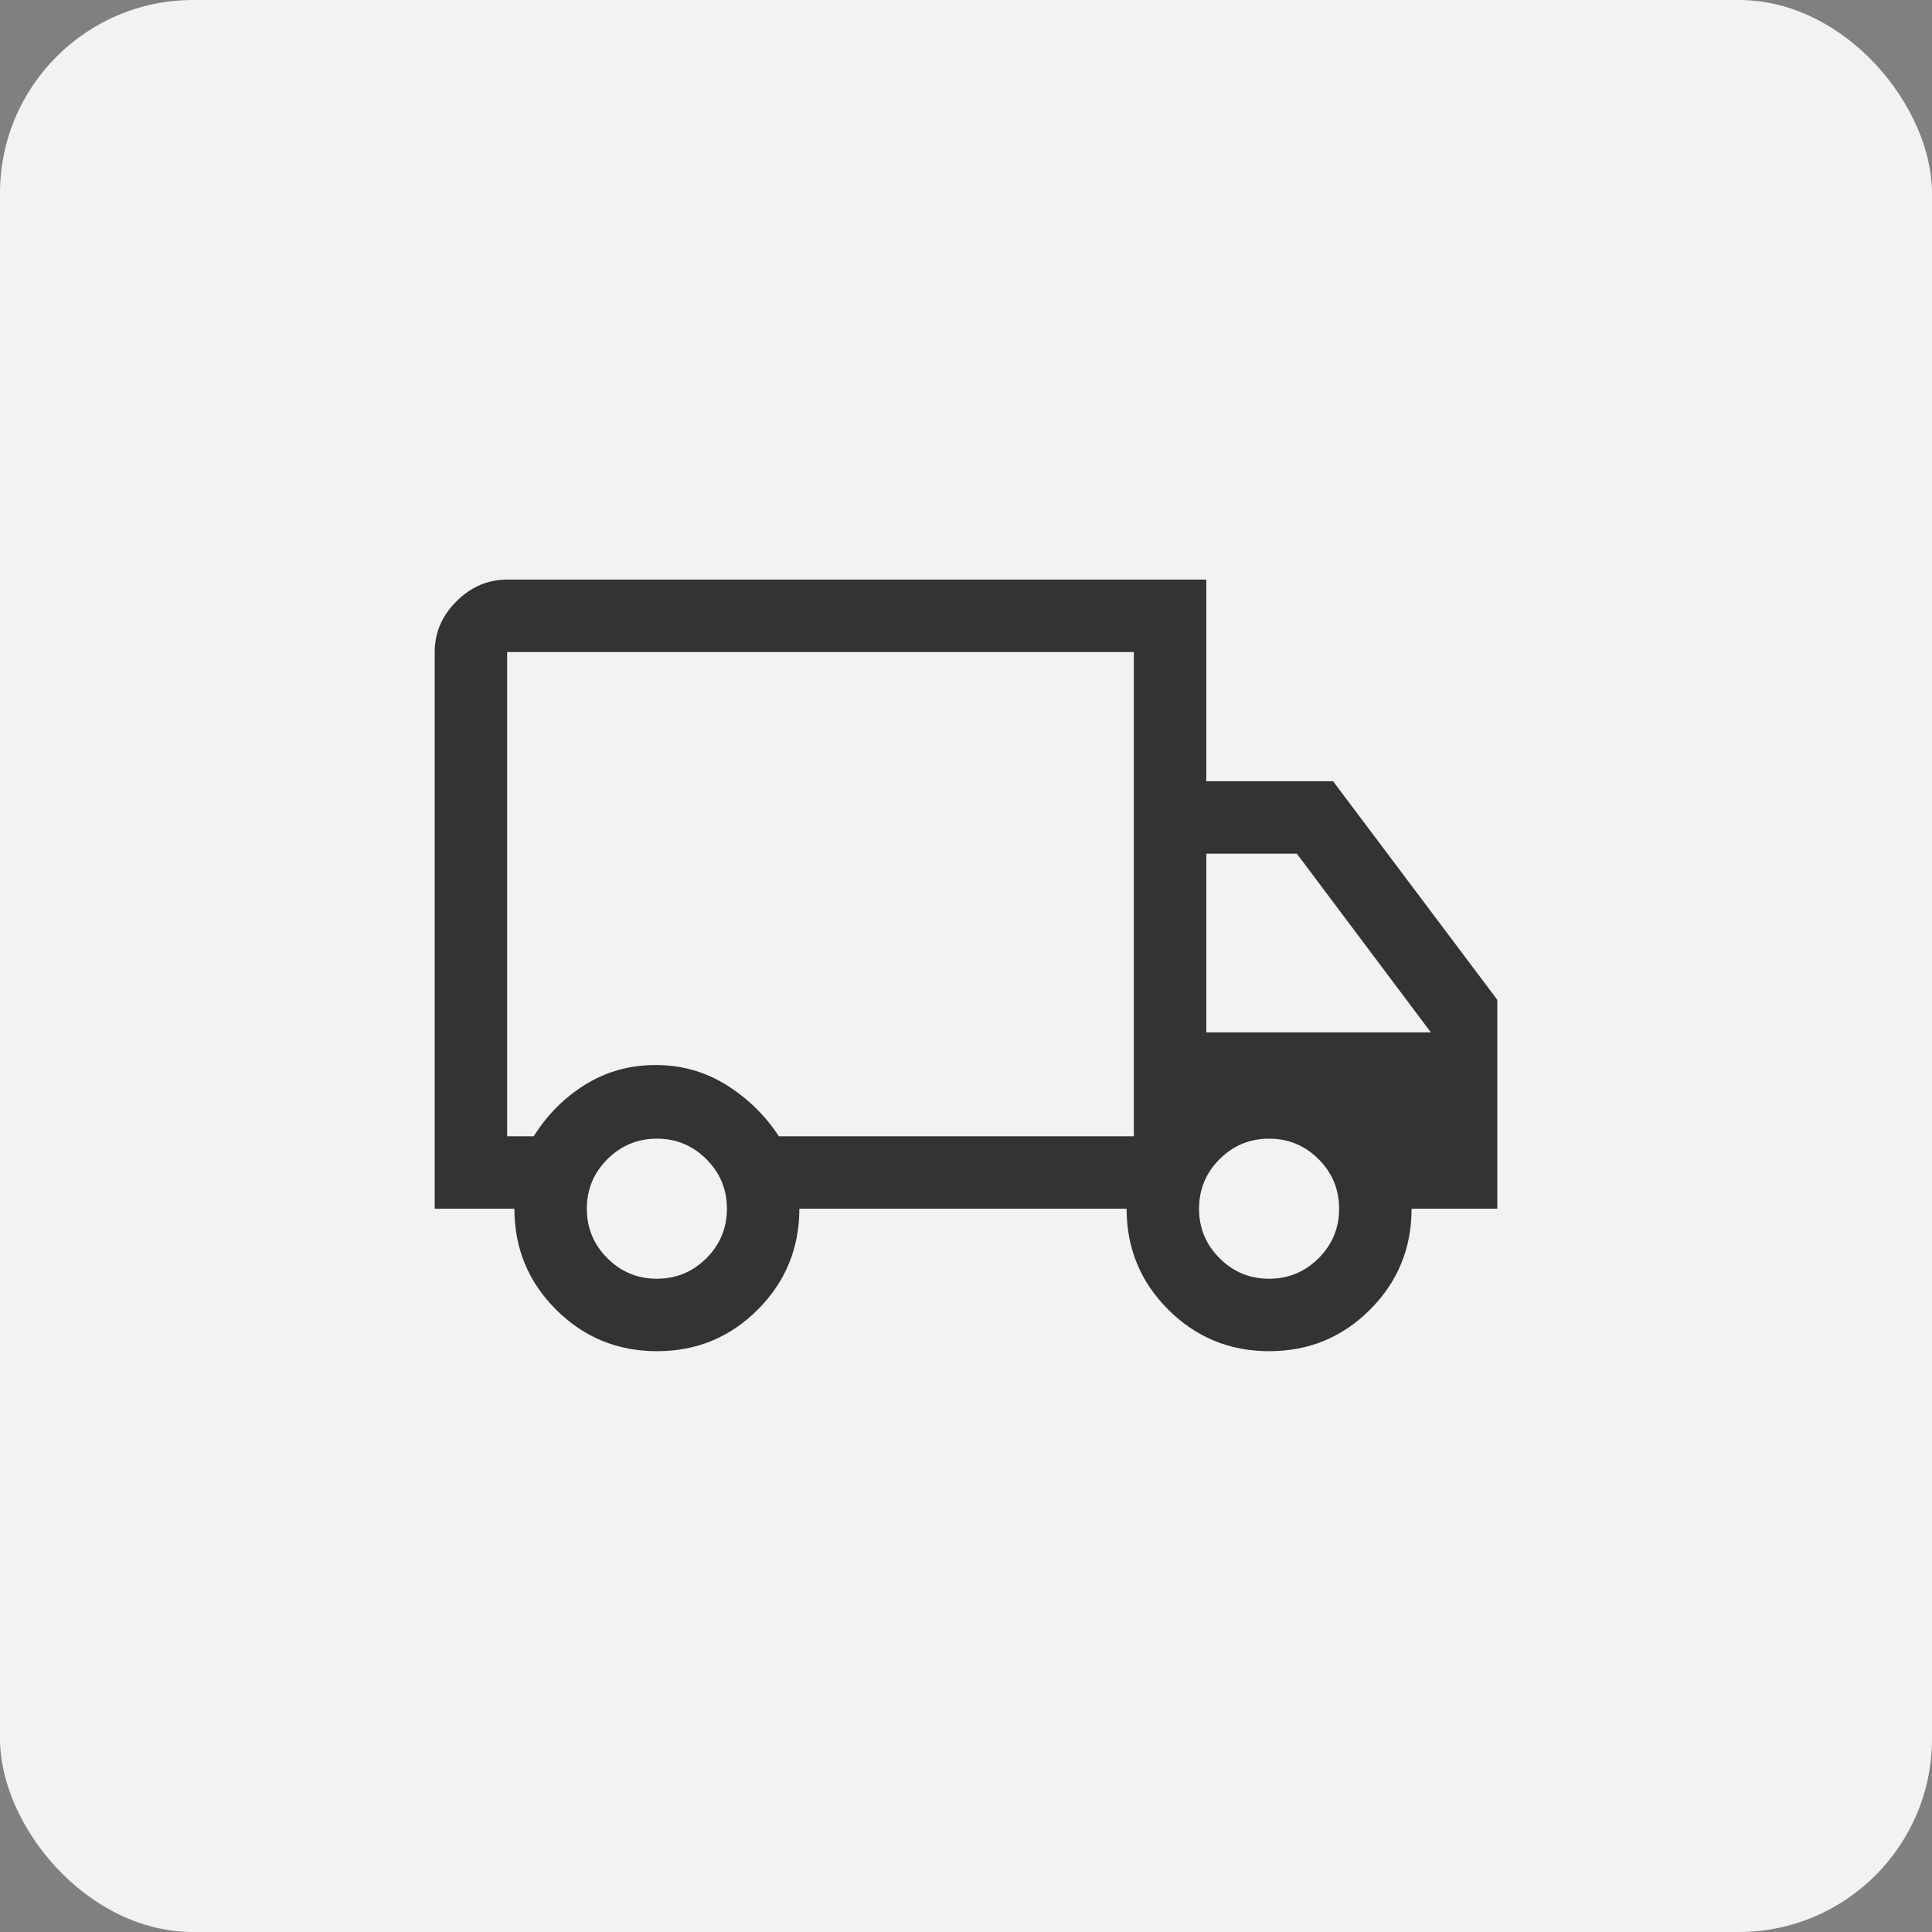 <svg xmlns="http://www.w3.org/2000/svg" width="150" height="150" viewBox="0 0 150 150" fill="none"><rect x="0" y="0" width="150" height="150" fill="#808080" stroke="none"/><rect width="150" height="150" rx="15" fill="#F2F2F2"></rect><path d="M51.011 104.906C47.941 104.906 45.328 103.831 43.172 101.679C41.016 99.529 39.938 96.917 39.938 93.844H33.75V50.625C33.75 49.125 34.312 47.812 35.438 46.688C36.562 45.562 37.875 45 39.375 45H93.656V60.656H103.5L116.25 77.625V93.844H109.594C109.594 96.917 108.519 99.529 106.371 101.679C104.222 103.831 101.613 104.906 98.543 104.906C95.472 104.906 92.859 103.831 90.703 101.679C88.547 99.529 87.469 96.917 87.469 93.844H62.062C62.062 96.906 60.988 99.516 58.839 101.672C56.691 103.828 54.081 104.906 51.011 104.906ZM51 99.281C52.5 99.281 53.781 98.75 54.844 97.688C55.906 96.625 56.438 95.344 56.438 93.844C56.438 92.344 55.906 91.062 54.844 90C53.781 88.938 52.5 88.406 51 88.406C49.5 88.406 48.219 88.938 47.156 90C46.094 91.062 45.562 92.344 45.562 93.844C45.562 95.344 46.094 96.625 47.156 97.688C48.219 98.75 49.5 99.281 51 99.281ZM39.375 88.219H41.438C42.5 86.531 43.845 85.188 45.472 84.188C47.1 83.188 48.913 82.688 50.91 82.688C52.907 82.688 54.734 83.203 56.391 84.234C58.047 85.266 59.406 86.594 60.469 88.219H88.031V50.625H39.375V88.219ZM98.531 99.281C100.031 99.281 101.312 98.75 102.375 97.688C103.438 96.625 103.969 95.344 103.969 93.844C103.969 92.344 103.438 91.062 102.375 90C101.312 88.938 100.031 88.406 98.531 88.406C97.031 88.406 95.75 88.938 94.688 90C93.625 91.062 93.094 92.344 93.094 93.844C93.094 95.344 93.625 96.625 94.688 97.688C95.75 98.75 97.031 99.281 98.531 99.281ZM93.656 80.156H111.094L100.688 66.281H93.656V80.156Z" fill="#333333"></path></svg>